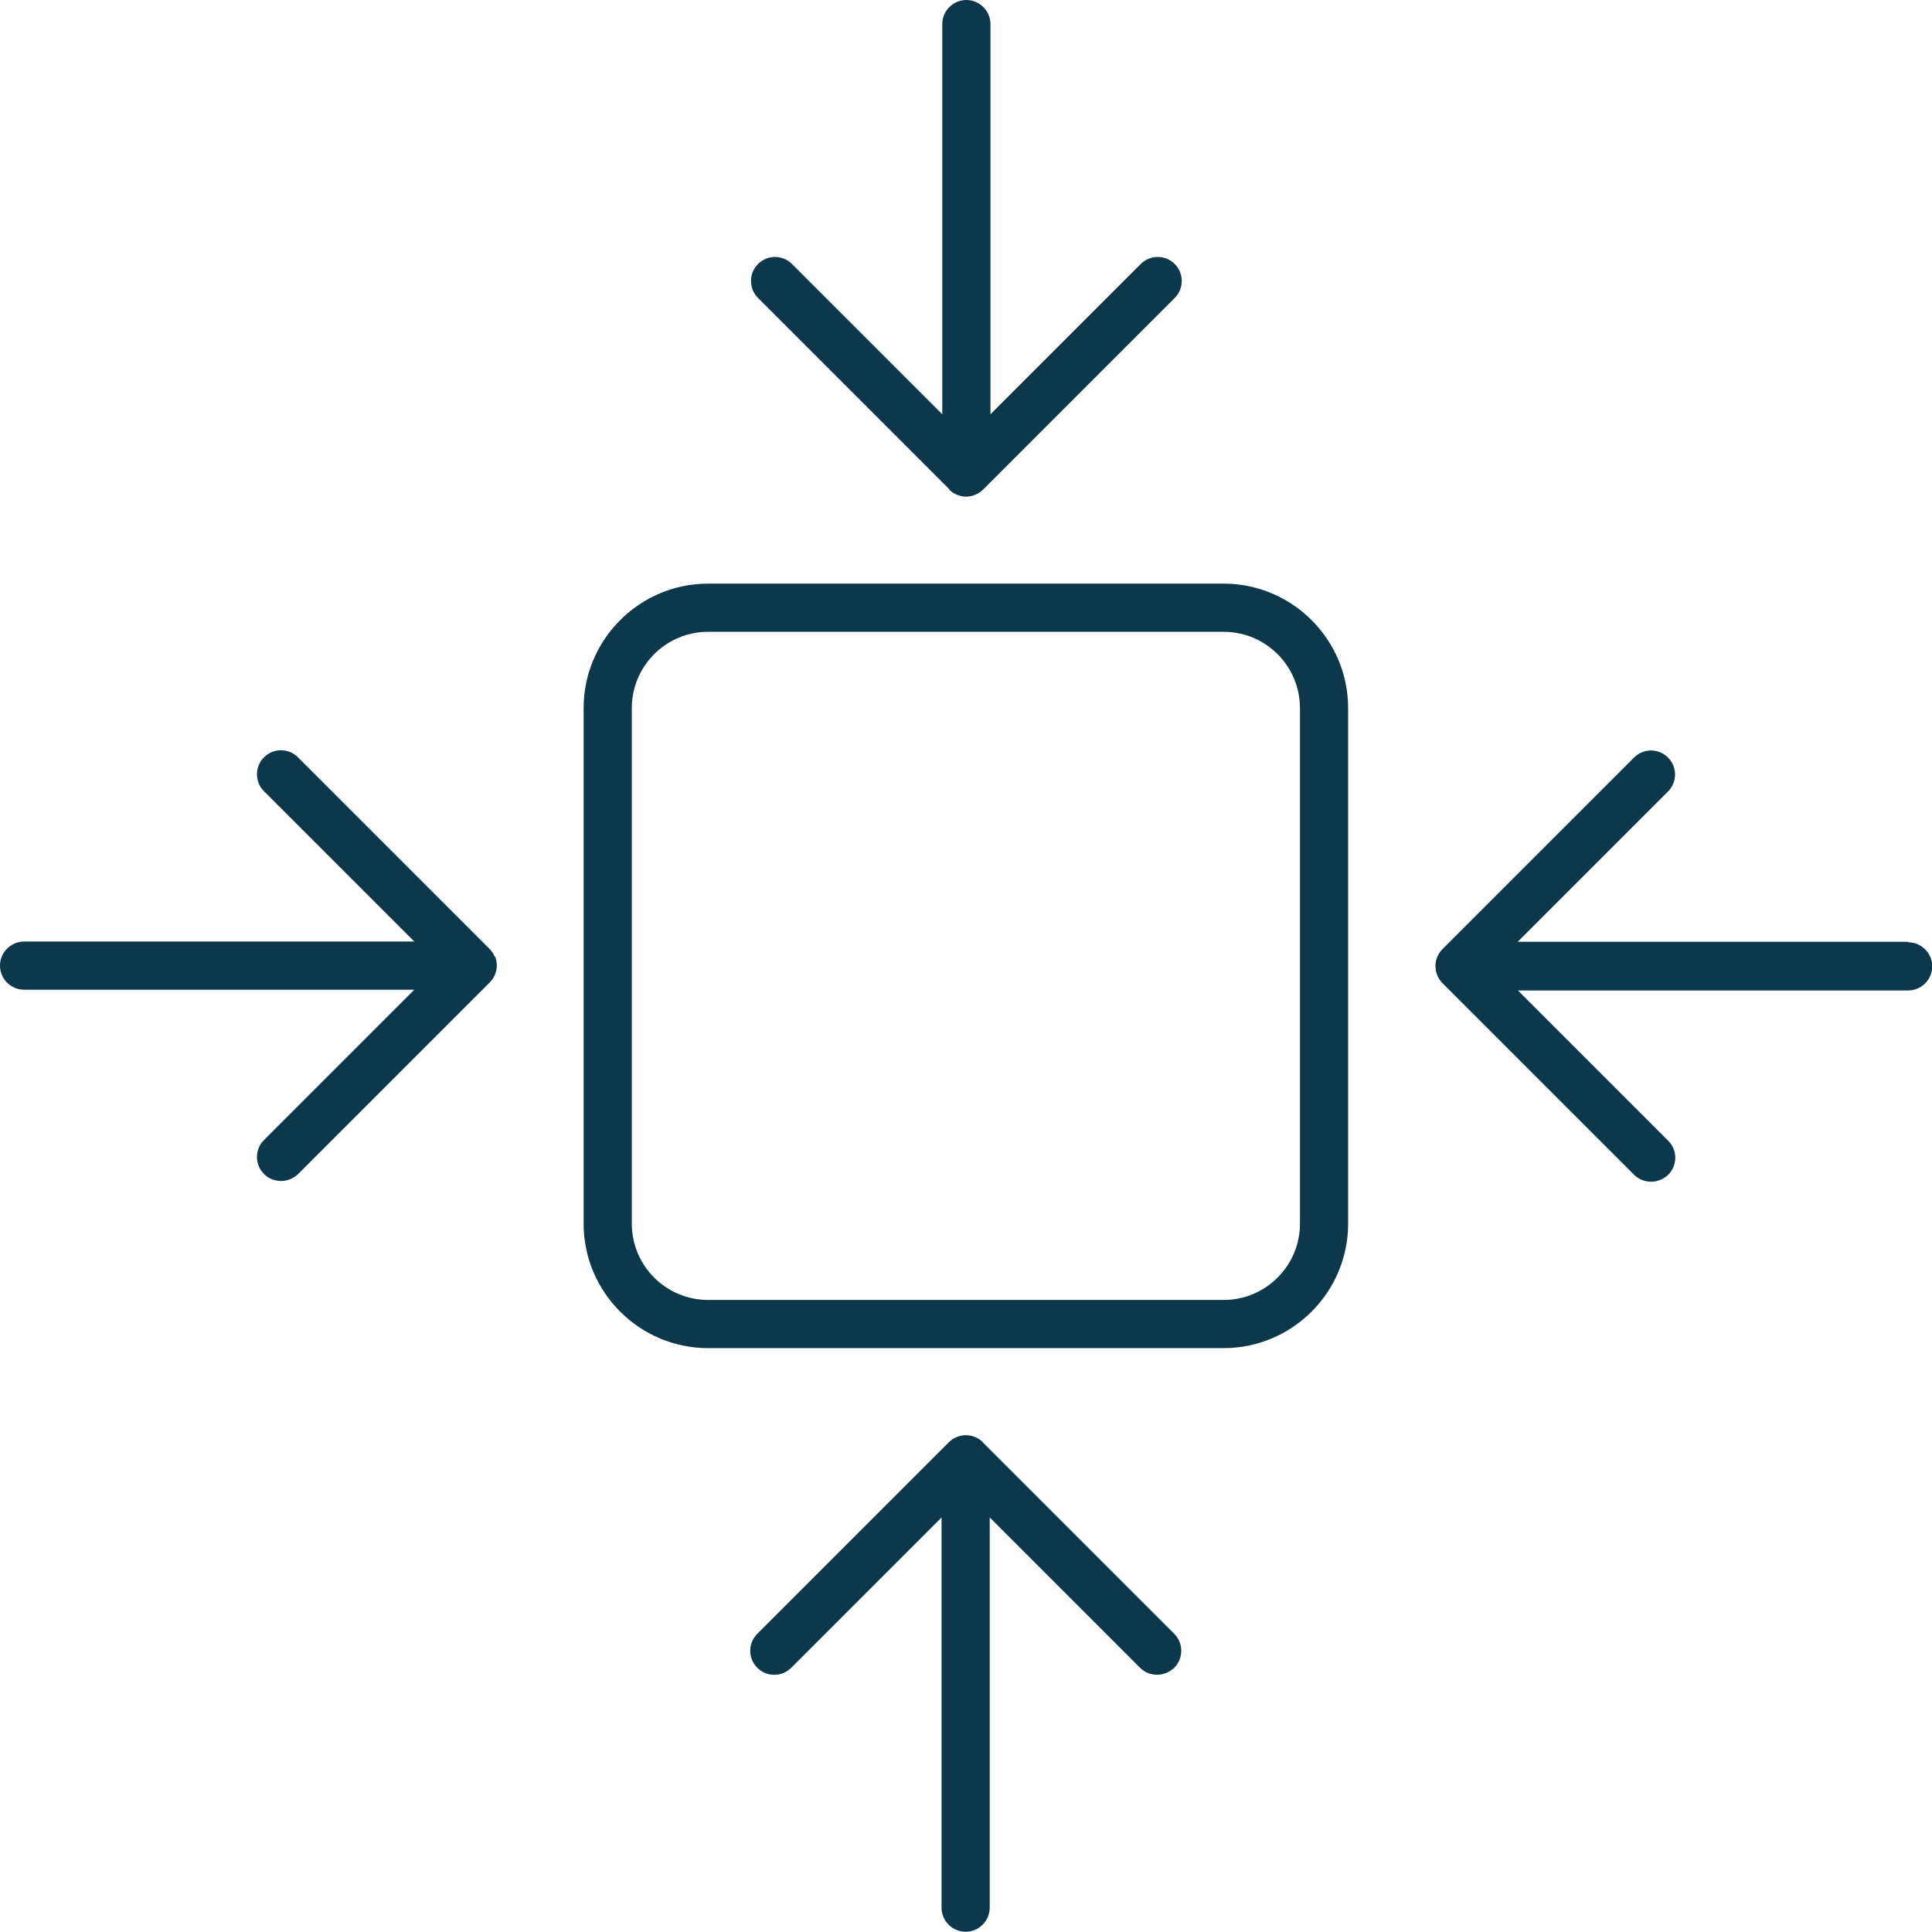 <?xml version="1.0" encoding="UTF-8"?>
<svg id="Calque_2" data-name="Calque 2" xmlns="http://www.w3.org/2000/svg" viewBox="0 0 80.21 80.21">
  <defs>
    <style>
      .cls-1 {
        fill: #0d374b;
      }
    </style>
  </defs>
  <g id="Calque_1-2" data-name="Calque 1">
    <g>
      <path class="cls-1" d="m50.8,24.23h-21.4c-2.85,0-5.17,2.32-5.17,5.17v21.4c0,2.85,2.32,5.17,5.17,5.17h21.4c2.85,0,5.17-2.32,5.17-5.17v-21.4c0-2.85-2.32-5.17-5.17-5.17Zm3.17,26.57c0,1.75-1.42,3.17-3.17,3.17h-21.4c-1.75,0-3.17-1.42-3.17-3.17v-21.4c0-1.75,1.42-3.17,3.17-3.17h21.4c1.75,0,3.17,1.42,3.17,3.17v21.4Z"/>
      <path class="cls-1" d="m79.21,39.1h-16.2l6.24-6.24c.39-.39.39-1.02,0-1.41s-1.02-.39-1.41,0l-7.95,7.95c-.09.09-.17.2-.22.33-.1.24-.1.52,0,.76.05.12.12.23.22.33l7.95,7.95c.2.2.45.29.71.29s.51-.1.71-.29c.39-.39.39-1.02,0-1.41l-6.24-6.24h16.2c.55,0,1-.45,1-1s-.45-1-1-1Z"/>
      <path class="cls-1" d="m39.4,20.32c.09.09.2.17.33.22.12.05.25.08.38.08s.26-.03.38-.08c.12-.05.23-.12.33-.22l7.95-7.95c.39-.39.39-1.02,0-1.41s-1.02-.39-1.41,0l-6.24,6.24V1c0-.55-.45-1-1-1s-1,.45-1,1v16.2l-6.24-6.24c-.39-.39-1.02-.39-1.41,0s-.39,1.02,0,1.41l7.95,7.95Z"/>
      <path class="cls-1" d="m20.54,39.72c-.05-.12-.12-.23-.22-.33l-7.95-7.95c-.39-.39-1.02-.39-1.41,0s-.39,1.02,0,1.41l6.24,6.24H1c-.55,0-1,.45-1,1s.45,1,1,1h16.2l-6.24,6.24c-.39.39-.39,1.02,0,1.41.2.2.45.29.71.29s.51-.1.71-.29l7.95-7.95c.09-.09.17-.2.22-.33.1-.24.1-.52,0-.76Z"/>
      <path class="cls-1" d="m40.81,59.88c-.09-.09-.2-.17-.33-.22-.24-.1-.52-.1-.76,0-.12.05-.23.12-.33.22l-7.95,7.95c-.39.39-.39,1.02,0,1.41s1.02.39,1.41,0l6.24-6.24v16.2c0,.55.45,1,1,1s1-.45,1-1v-16.2l6.24,6.24c.2.2.45.29.71.29s.51-.1.71-.29c.39-.39.39-1.02,0-1.41l-7.95-7.95Z"/>
    </g>
  </g>
</svg>